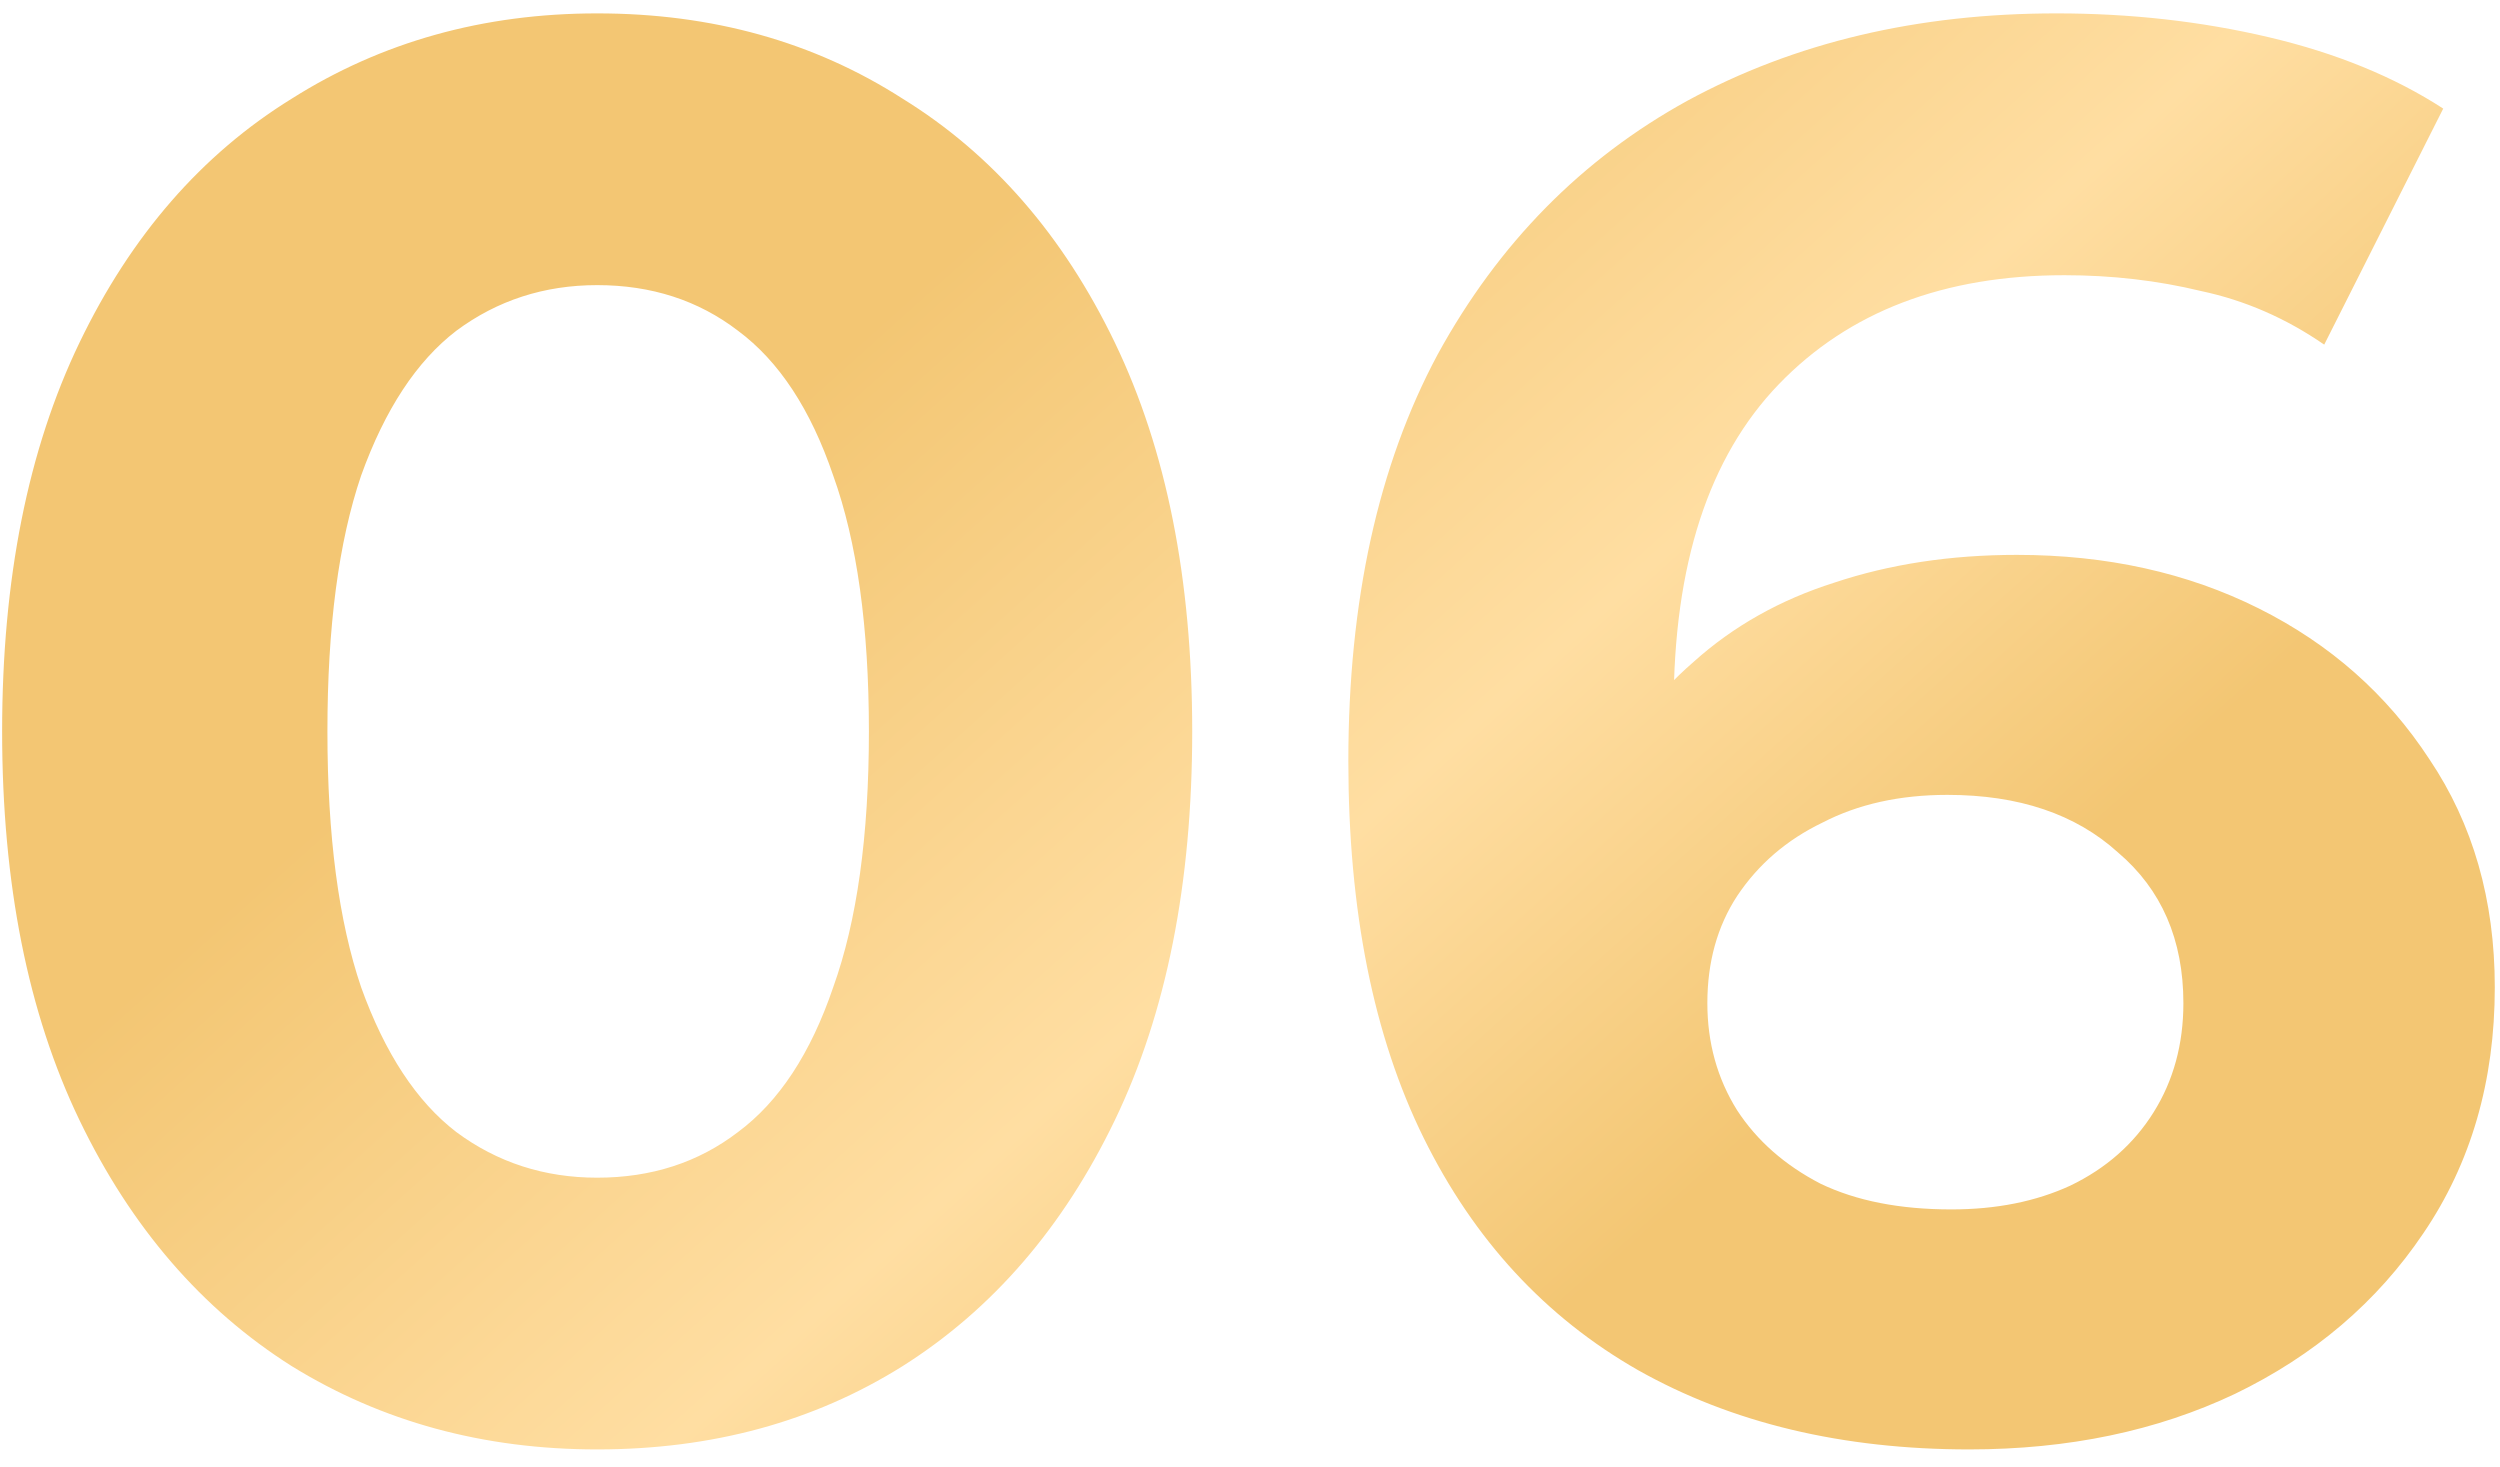 <?xml version="1.0" encoding="UTF-8"?> <svg xmlns="http://www.w3.org/2000/svg" width="121" height="71" viewBox="0 0 121 71" fill="none"> <path d="M28.903 70.152C23.399 70.152 18.471 68.808 14.119 66.12C9.767 63.368 6.343 59.4 3.847 54.216C1.351 49.032 0.103 42.76 0.103 35.4C0.103 28.04 1.351 21.768 3.847 16.584C6.343 11.4 9.767 7.464 14.119 4.776C18.471 2.024 23.399 0.648 28.903 0.648C34.471 0.648 39.399 2.024 43.687 4.776C48.039 7.464 51.463 11.4 53.959 16.584C56.455 21.768 57.703 28.04 57.703 35.4C57.703 42.76 56.455 49.032 53.959 54.216C51.463 59.4 48.039 63.368 43.687 66.12C39.399 68.808 34.471 70.152 28.903 70.152ZM28.903 57C31.527 57 33.799 56.264 35.719 54.792C37.703 53.32 39.239 50.984 40.327 47.784C41.479 44.584 42.055 40.456 42.055 35.4C42.055 30.344 41.479 26.216 40.327 23.016C39.239 19.816 37.703 17.48 35.719 16.008C33.799 14.536 31.527 13.8 28.903 13.8C26.343 13.8 24.071 14.536 22.087 16.008C20.167 17.48 18.631 19.816 17.479 23.016C16.391 26.216 15.847 30.344 15.847 35.4C15.847 40.456 16.391 44.584 17.479 47.784C18.631 50.984 20.167 53.32 22.087 54.792C24.071 56.264 26.343 57 28.903 57ZM95.308 70.152C89.164 70.152 83.82 68.872 79.276 66.312C74.796 63.752 71.34 60.008 68.908 55.08C66.476 50.152 65.26 44.072 65.26 36.84C65.26 29.096 66.7 22.536 69.58 17.16C72.524 11.784 76.556 7.688 81.676 4.872C86.86 2.056 92.812 0.648 99.532 0.648C103.116 0.648 106.54 1.032 109.804 1.8C113.068 2.568 115.884 3.72 118.252 5.256L112.492 16.68C110.636 15.4 108.652 14.536 106.54 14.088C104.428 13.576 102.22 13.32 99.916 13.32C94.092 13.32 89.484 15.08 86.092 18.6C82.7 22.12 81.004 27.336 81.004 34.248C81.004 35.4 81.004 36.68 81.004 38.088C81.068 39.496 81.26 40.904 81.58 42.312L77.26 38.28C78.476 35.784 80.044 33.704 81.964 32.04C83.884 30.312 86.156 29.032 88.78 28.2C91.468 27.304 94.412 26.856 97.612 26.856C101.964 26.856 105.868 27.72 109.324 29.448C112.78 31.176 115.532 33.608 117.58 36.744C119.692 39.88 120.748 43.56 120.748 47.784C120.748 52.328 119.596 56.296 117.292 59.688C115.052 63.016 112.012 65.608 108.172 67.464C104.396 69.256 100.108 70.152 95.308 70.152ZM94.444 58.536C96.62 58.536 98.54 58.152 100.204 57.384C101.932 56.552 103.276 55.368 104.236 53.832C105.196 52.296 105.676 50.536 105.676 48.552C105.676 45.48 104.62 43.048 102.508 41.256C100.46 39.4 97.708 38.472 94.252 38.472C91.948 38.472 89.932 38.92 88.204 39.816C86.476 40.648 85.1 41.832 84.076 43.368C83.116 44.84 82.636 46.568 82.636 48.552C82.636 50.472 83.116 52.2 84.076 53.736C85.036 55.208 86.38 56.392 88.108 57.288C89.836 58.12 91.948 58.536 94.444 58.536Z" fill="url(#paint0_linear_36_238)"></path> <defs> <linearGradient id="paint0_linear_36_238" x1="16.691" y1="1.809" x2="93.564" y2="87.449" gradientUnits="userSpaceOnUse"> <stop stop-color="#F3C673"></stop> <stop offset="0.238" stop-color="#F3C673"></stop> <stop offset="0.532" stop-color="#FFDEA2"></stop> <stop offset="0.741" stop-color="#F3C673"></stop> <stop offset="1" stop-color="#F3C673"></stop> </linearGradient> </defs> </svg> 